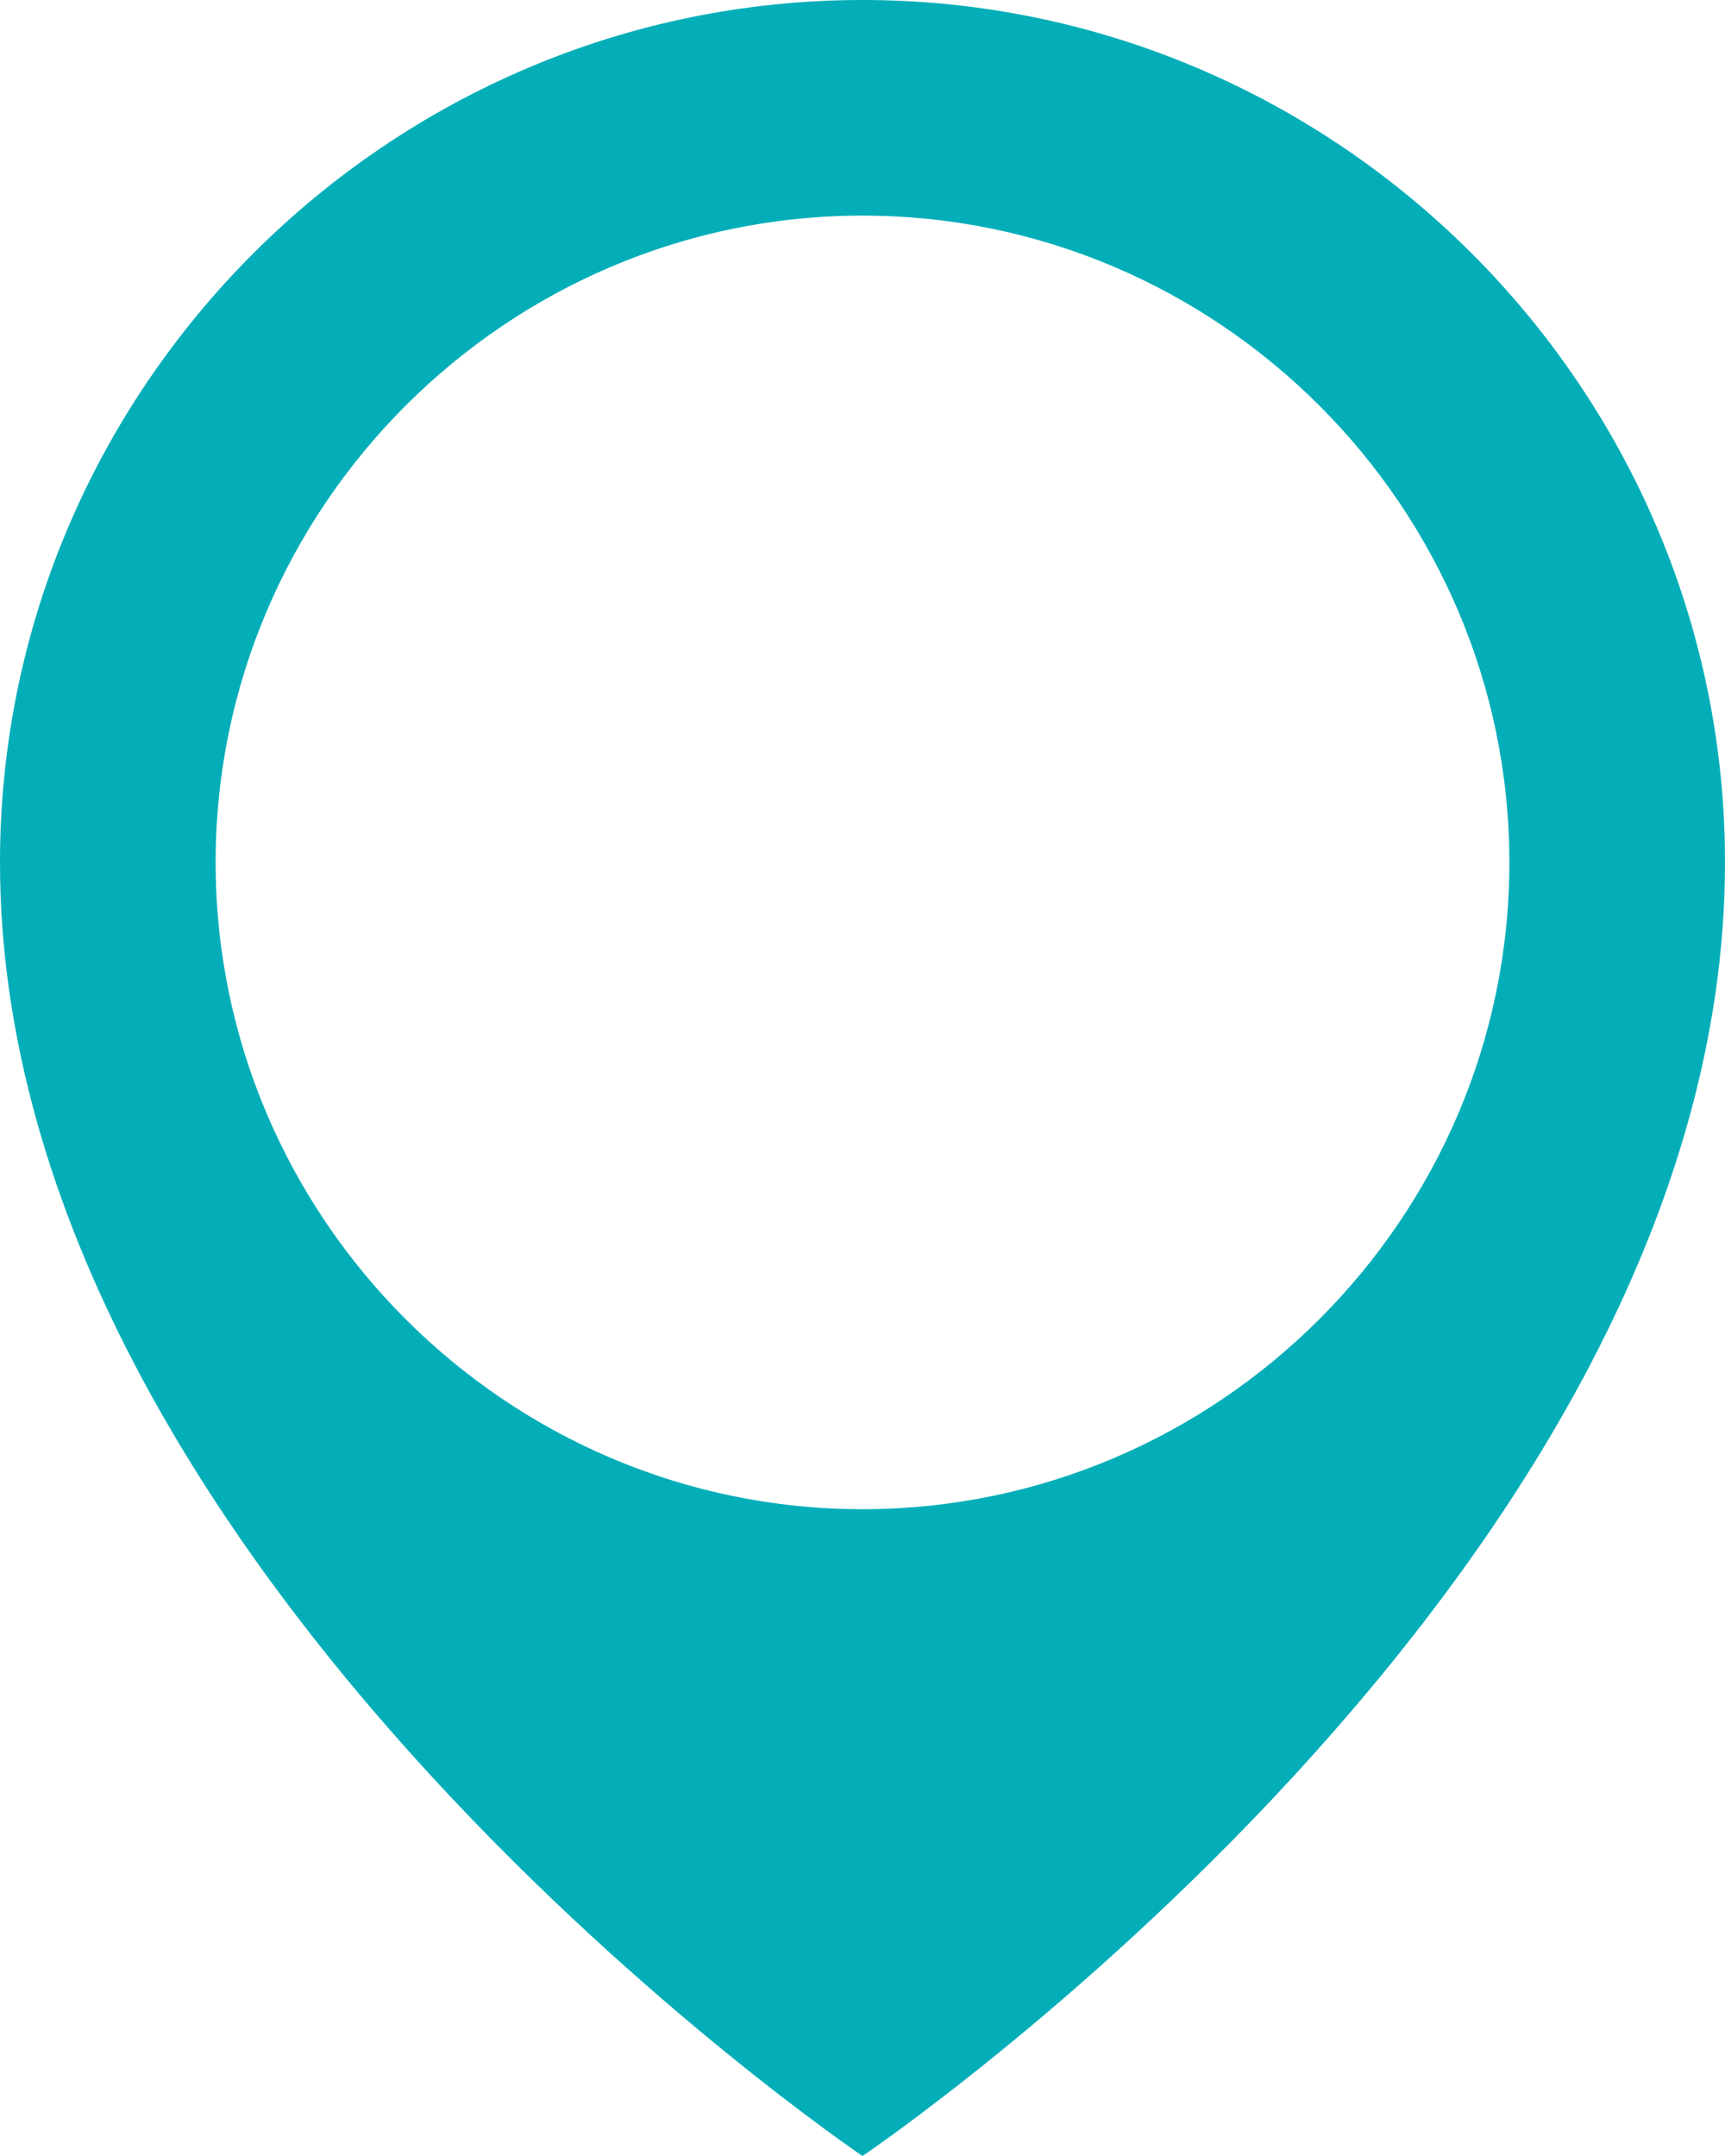 <?xml version="1.0" encoding="UTF-8"?> <svg xmlns="http://www.w3.org/2000/svg" width="28" height="35" viewBox="0 0 28 35" fill="none"> <path d="M14 0C6.3 0 0 6.3 0 14C0 25.55 14 35 14 35C14 35 28 25.55 28 14C28 6.3 21.7 0 14 0ZM14 24.5C8.225 24.5 3.5 19.775 3.5 14C3.5 8.225 8.225 3.5 14 3.5C19.775 3.5 24.5 8.225 24.5 14C24.5 19.775 19.775 24.5 14 24.5Z" fill="#03AEB8"></path> </svg> 